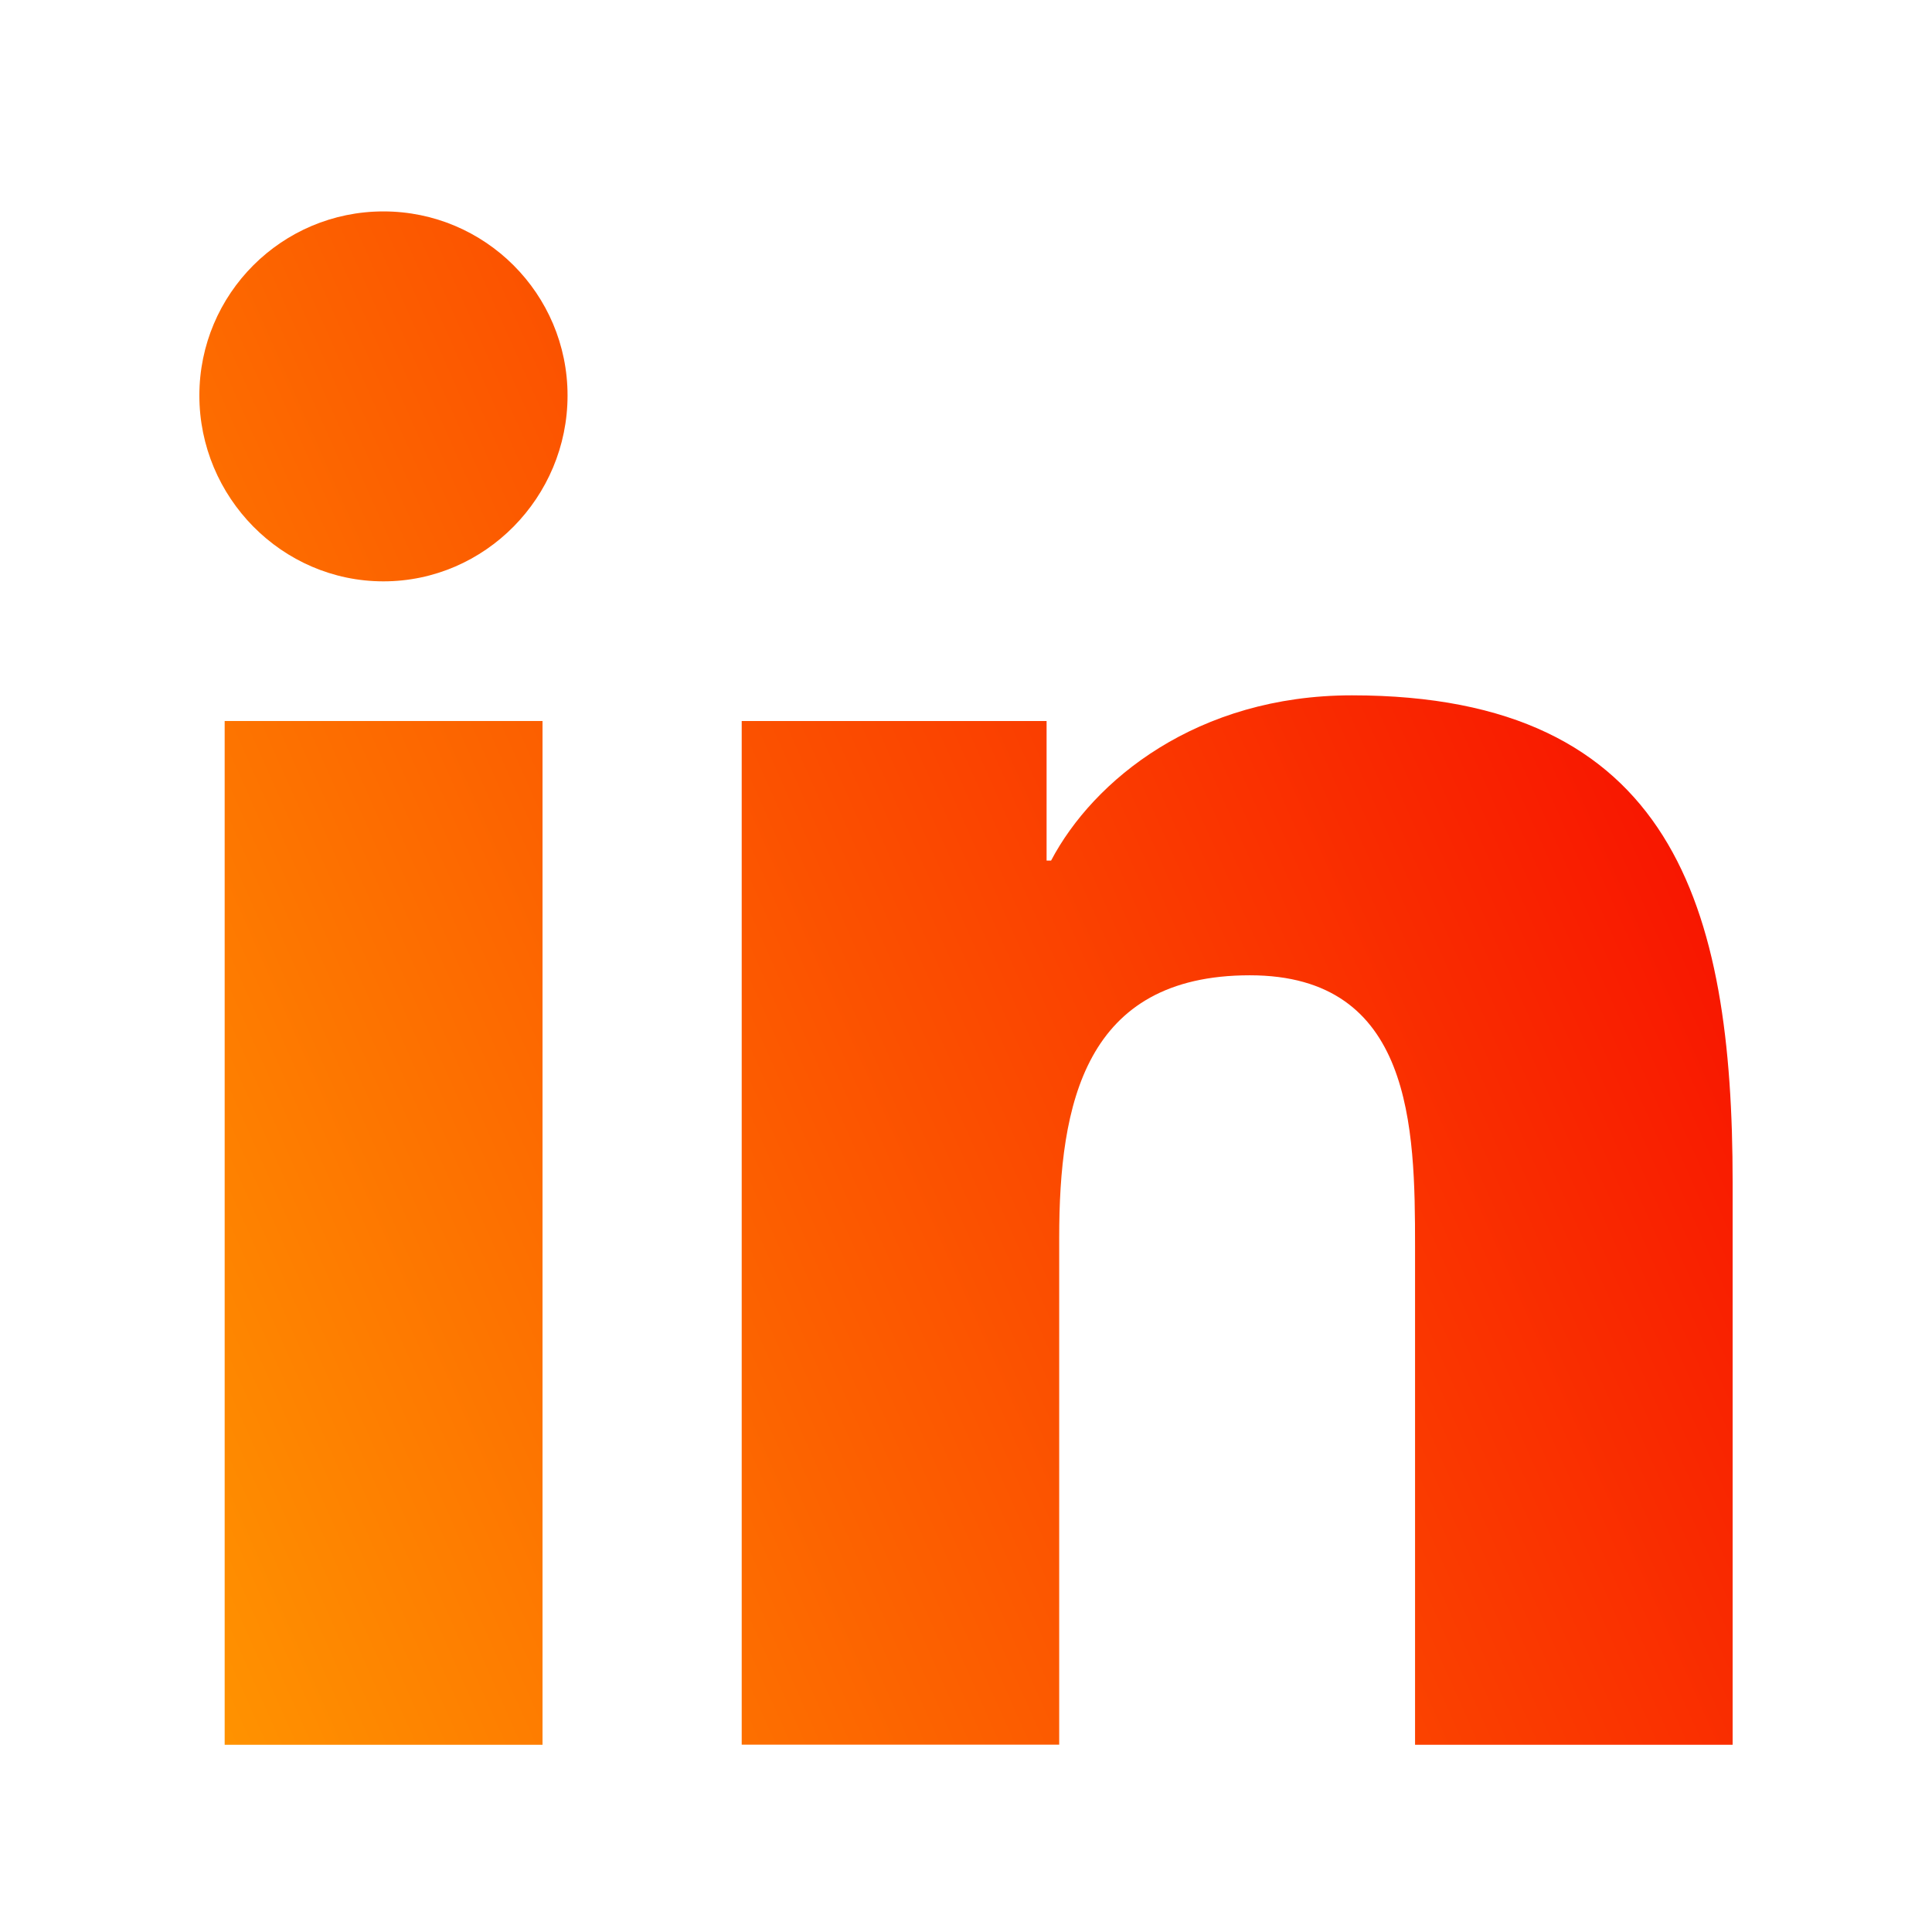 <svg width="21" height="21" viewBox="0 0 21 21" fill="none" xmlns="http://www.w3.org/2000/svg">
<path d="M18.829 18.965L18.833 18.964V12.851C18.833 9.861 18.189 7.558 14.694 7.558C13.013 7.558 11.885 8.48 11.425 9.354H11.376V7.837H8.062V18.964H11.513V13.454C11.513 12.003 11.788 10.601 13.585 10.601C15.355 10.601 15.381 12.256 15.381 13.547V18.965H18.829Z" fill="url(#paint0_linear_2550_1808)"/>
<path d="M2.442 7.837H5.897V18.965H2.442V7.837Z" fill="url(#paint1_linear_2550_1808)"/>
<path d="M4.168 2.298C3.063 2.298 2.167 3.194 2.167 4.299C2.167 5.404 3.063 6.319 4.168 6.319C5.273 6.319 6.169 5.404 6.169 4.299C6.169 3.194 5.272 2.298 4.168 2.298Z" fill="url(#paint2_linear_2550_1808)"/>
<defs>
<linearGradient id="paint0_linear_2550_1808" x1="2.167" y1="18.965" x2="22.27" y2="10.03" gradientUnits="userSpaceOnUse">
<stop stop-color="#FF9400"/>
<stop offset="1" stop-color="#F70000"/>
</linearGradient>
<linearGradient id="paint1_linear_2550_1808" x1="2.167" y1="18.965" x2="22.27" y2="10.03" gradientUnits="userSpaceOnUse">
<stop stop-color="#FF9400"/>
<stop offset="1" stop-color="#F70000"/>
</linearGradient>
<linearGradient id="paint2_linear_2550_1808" x1="2.167" y1="18.965" x2="22.27" y2="10.03" gradientUnits="userSpaceOnUse">
<stop stop-color="#FF9400"/>
<stop offset="1" stop-color="#F70000"/>
</linearGradient>
</defs>
</svg>

